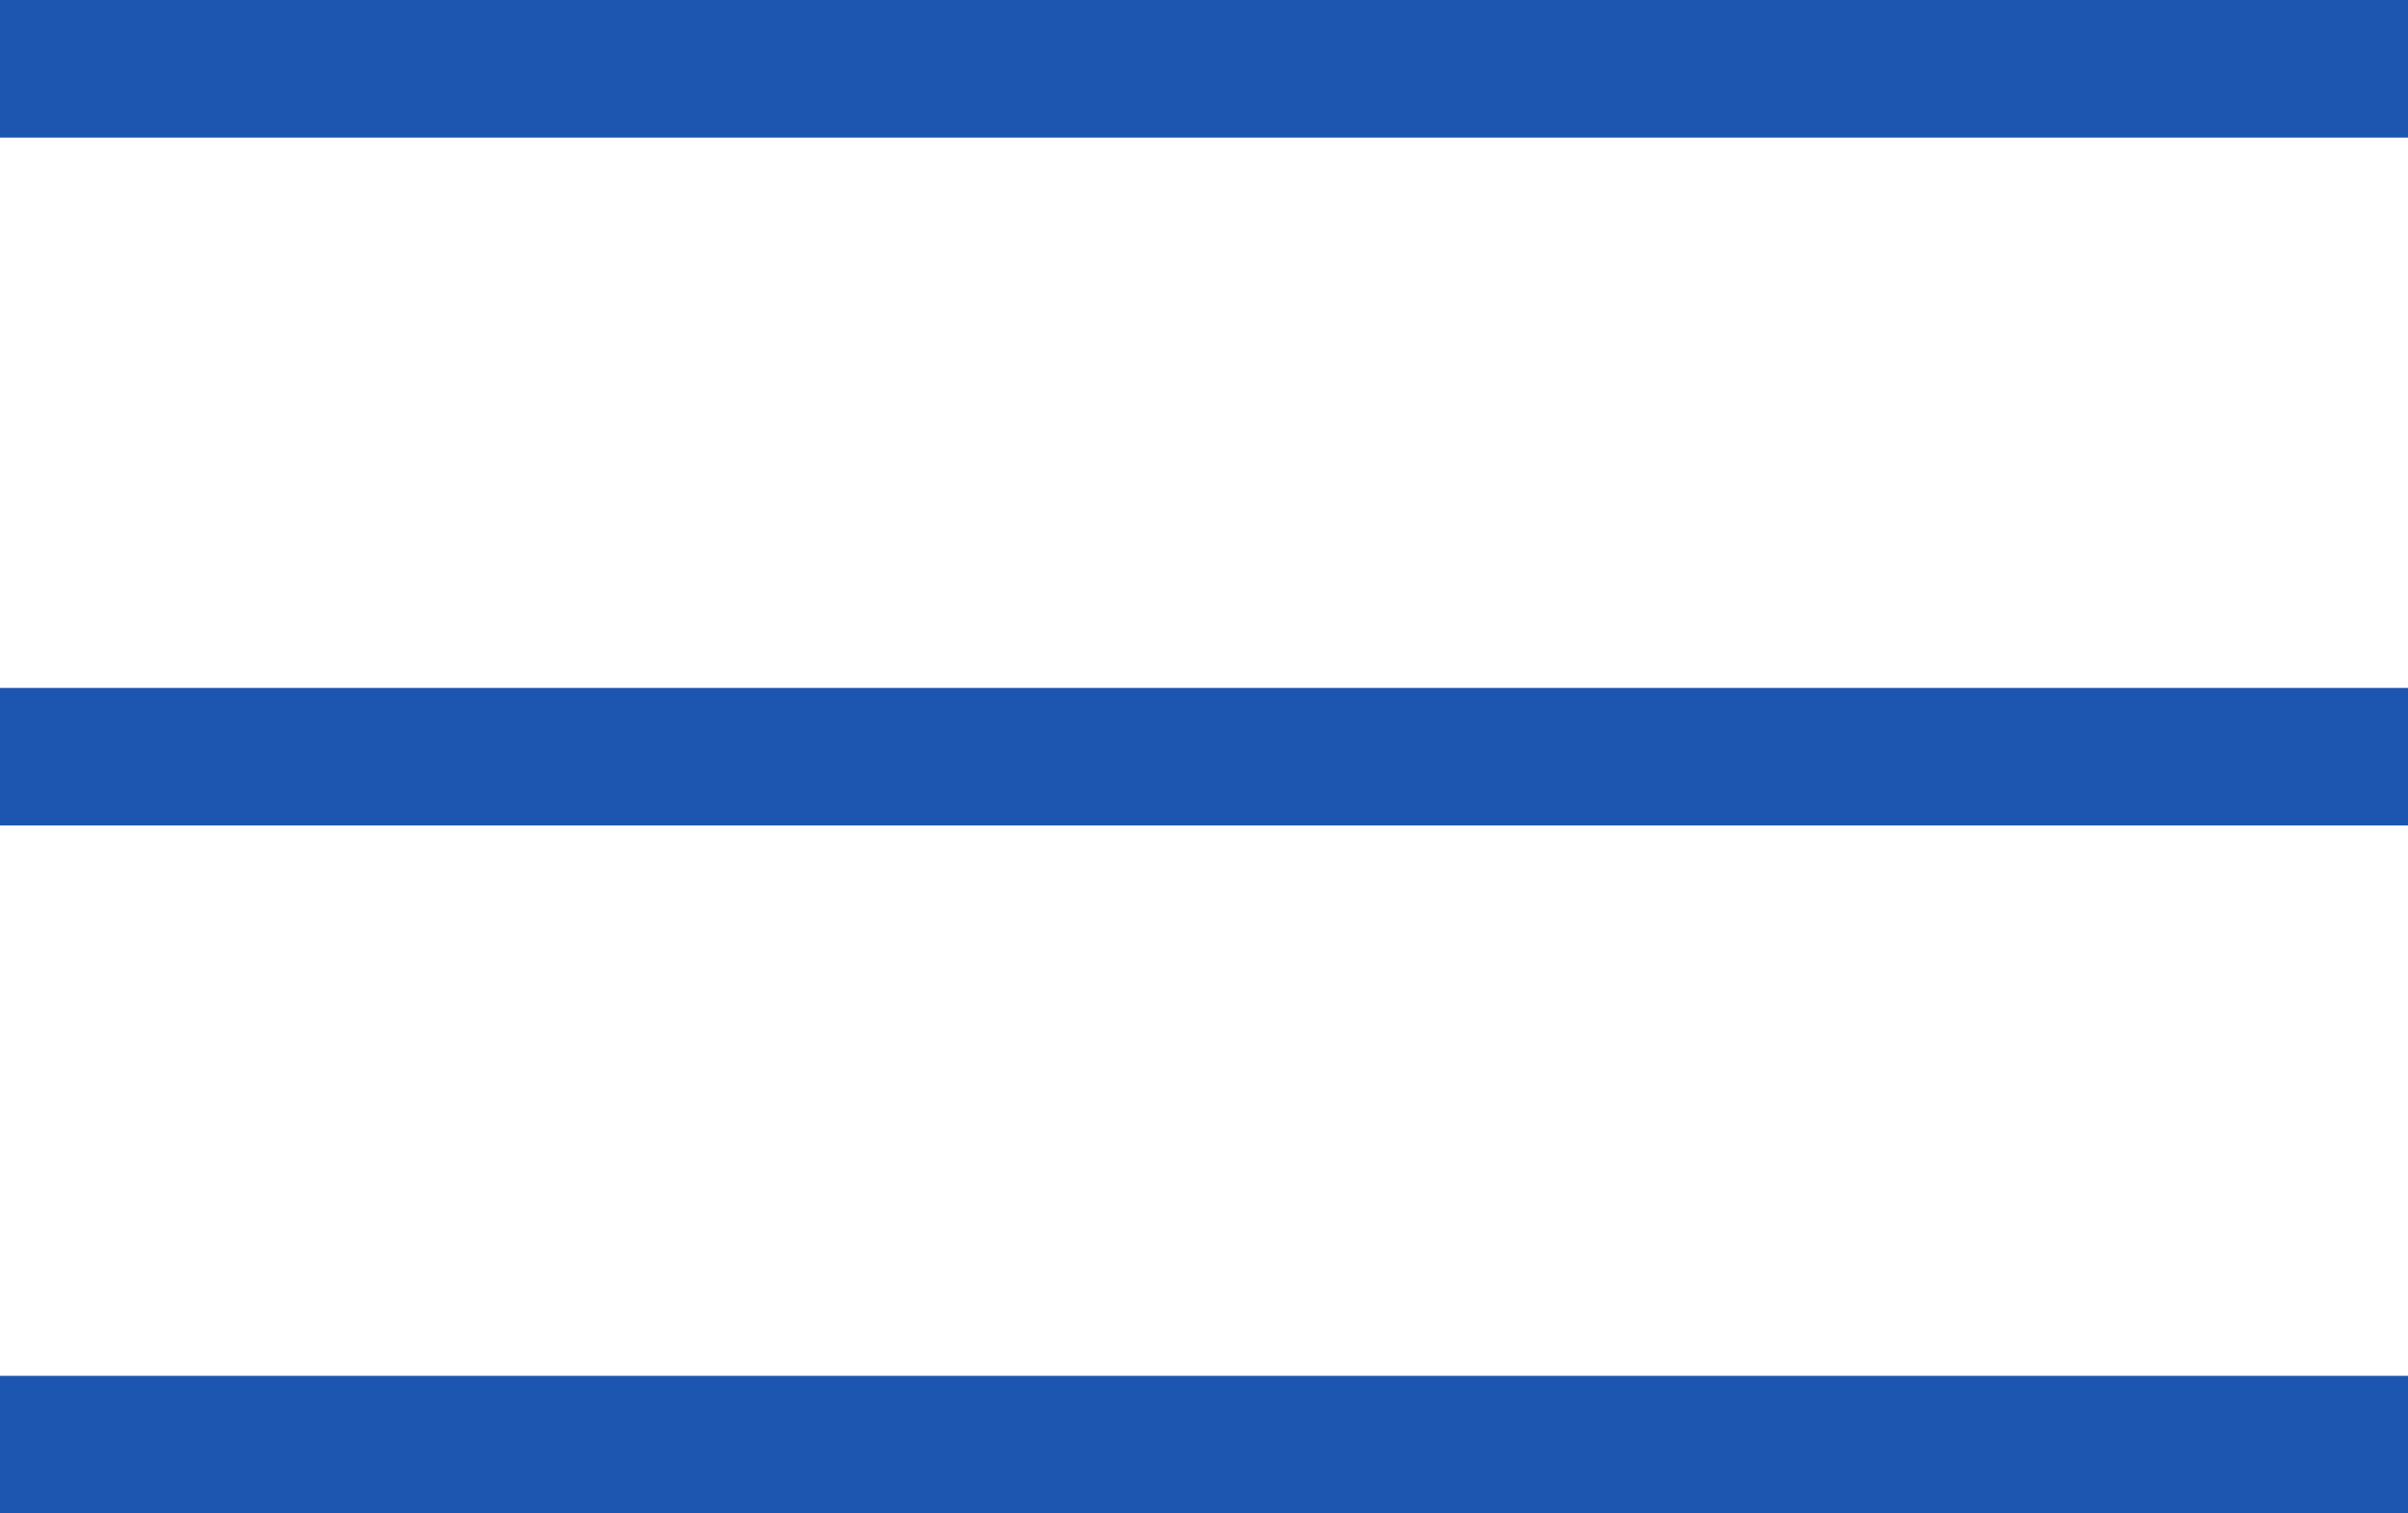 <?xml version="1.0" encoding="UTF-8"?> <svg xmlns="http://www.w3.org/2000/svg" width="35" height="22" viewBox="0 0 35 22" fill="none"> <rect width="35" height="2" fill="#1D56B1"></rect> <rect y="10" width="35" height="2" fill="#1D56B1"></rect> <rect y="20" width="35" height="2" fill="#1D56B1"></rect> </svg> 